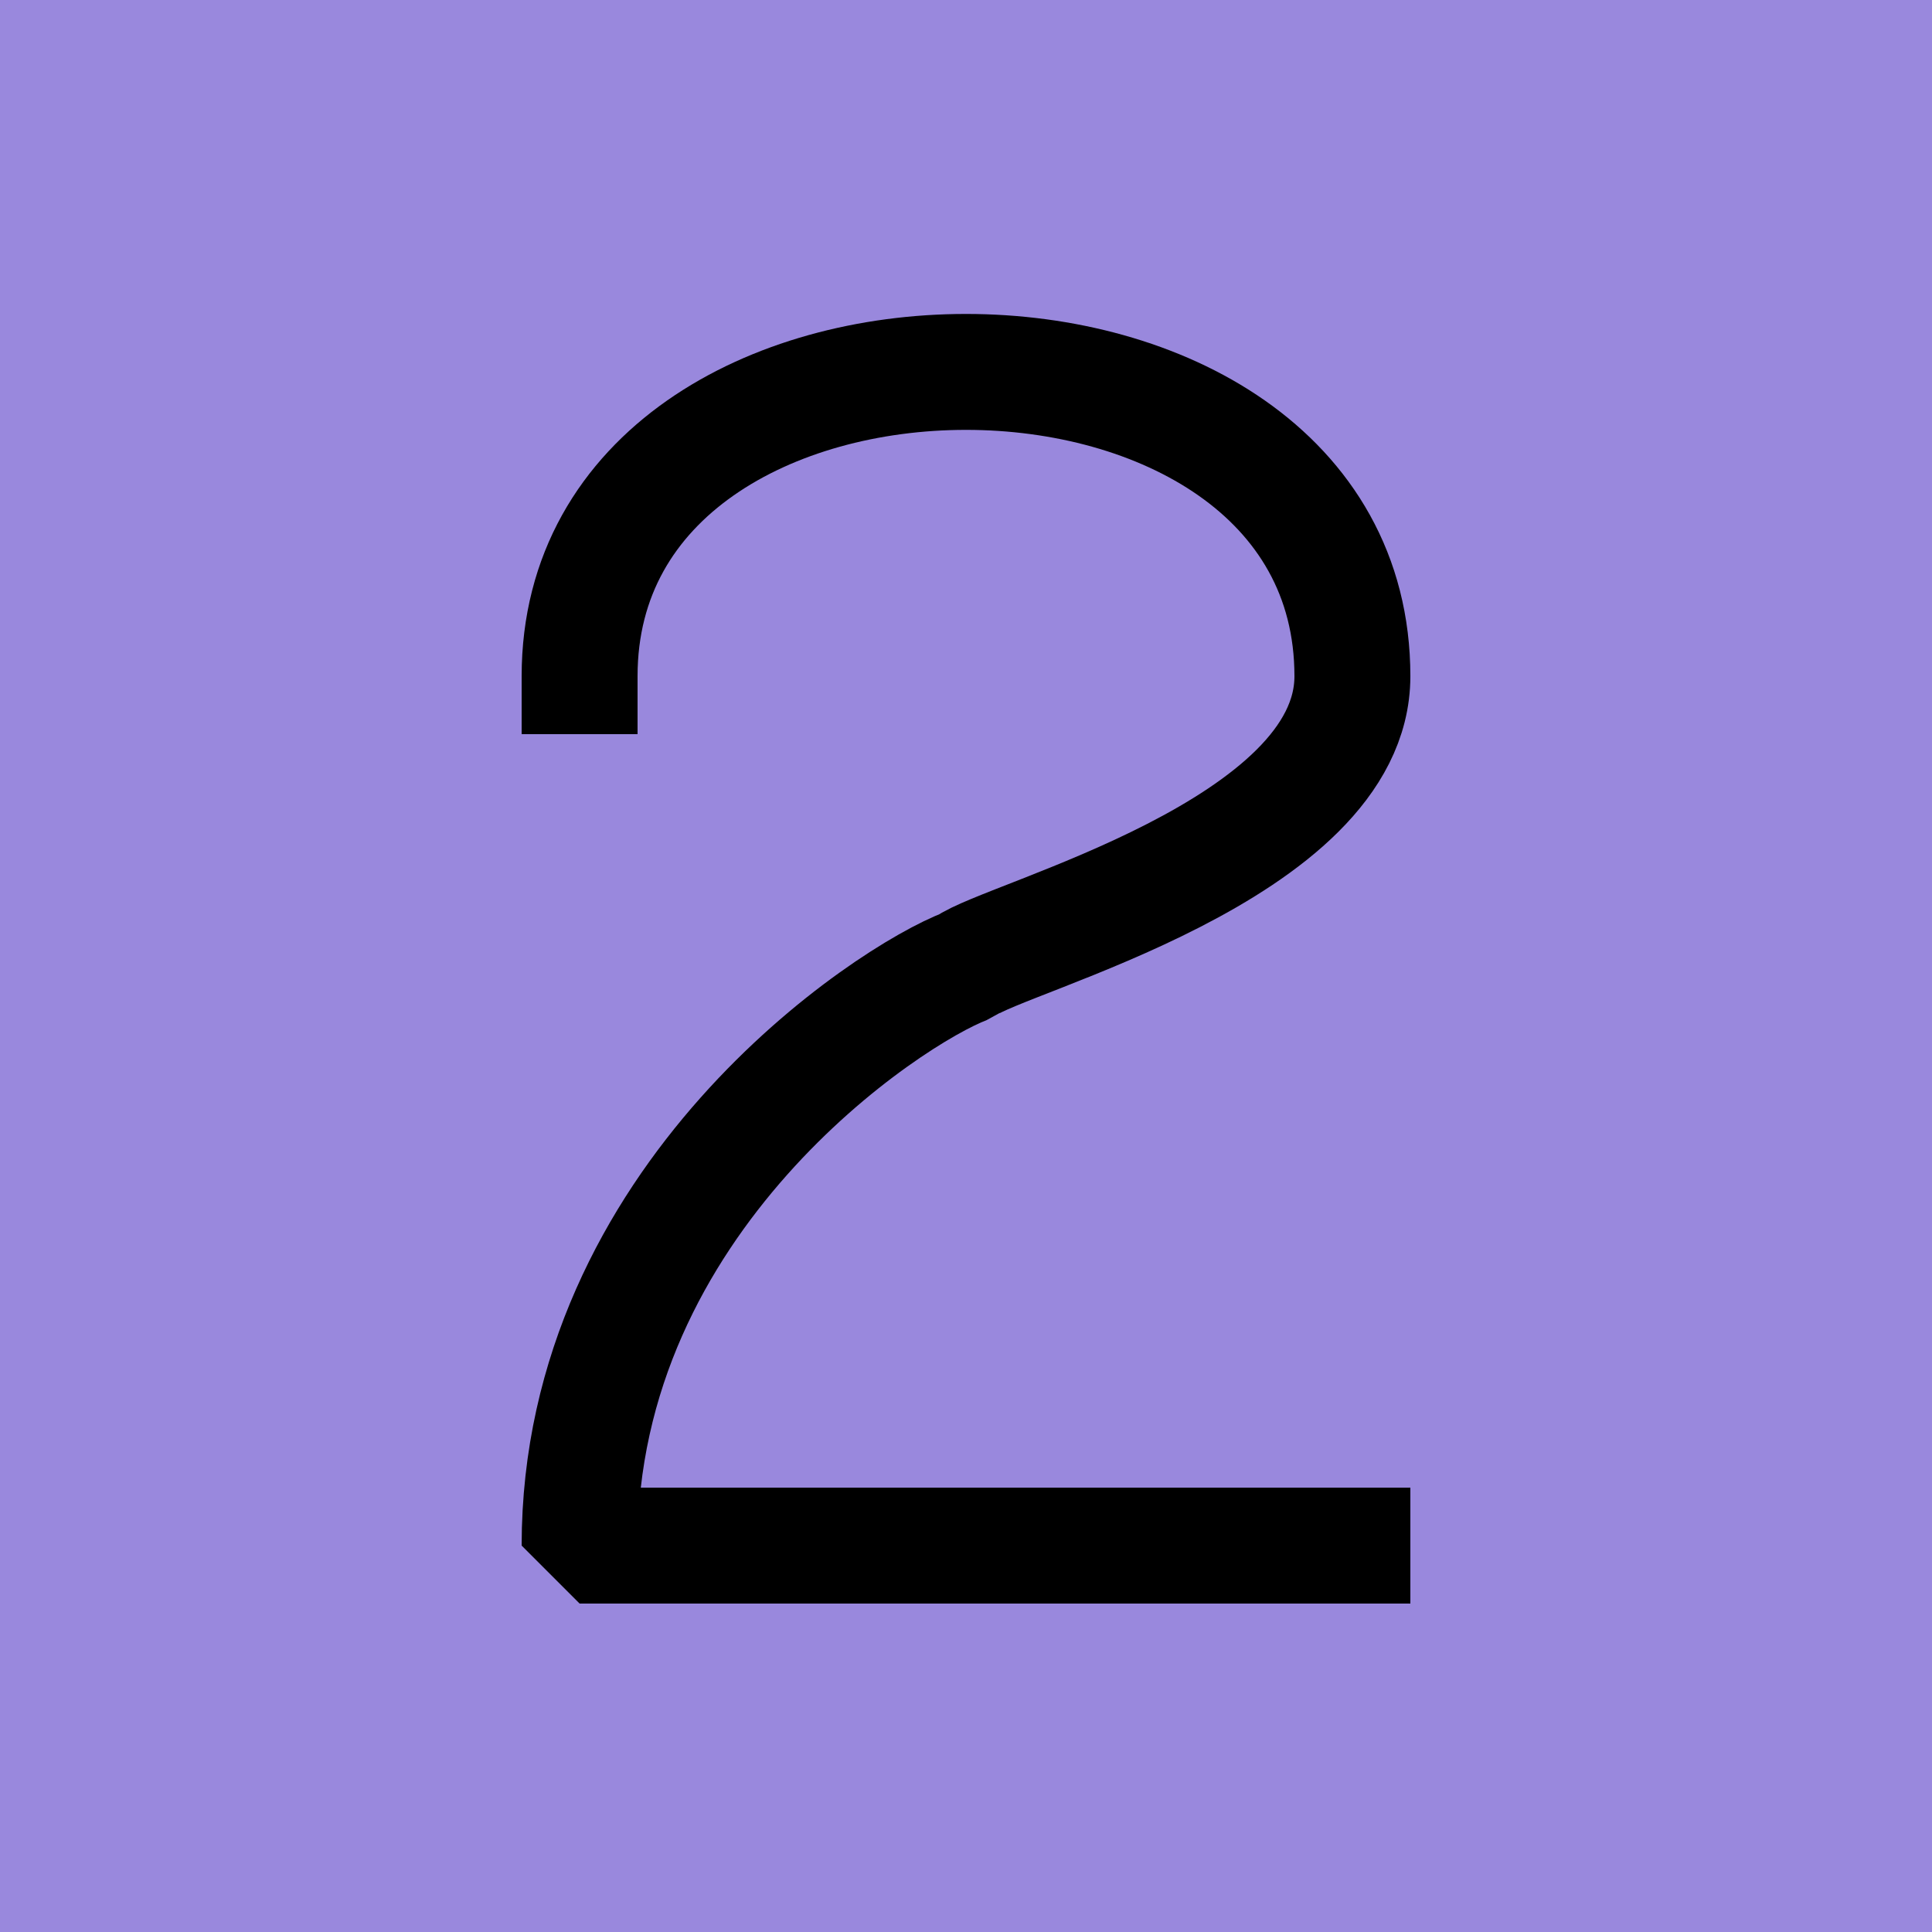 <svg height="1000" width="1000" xmlns="http://www.w3.org/2000/svg" viewBox='0 0 1000 1000'>

<rect x='0' y='0' width='1000' height='1000' fill='#98d' />

<g stroke='#000' stroke-width='60' stroke-linejoin='bevel' stroke-linecap='square' fill='none' 
  transform='translate(300 200)' > 
  <path d='M 0 150 C 0 -60 400 -60 400 150 C 400 240 220 285 200 300 C 160 315 0 420 0 600 L 400 600' />
</g>

</svg>
